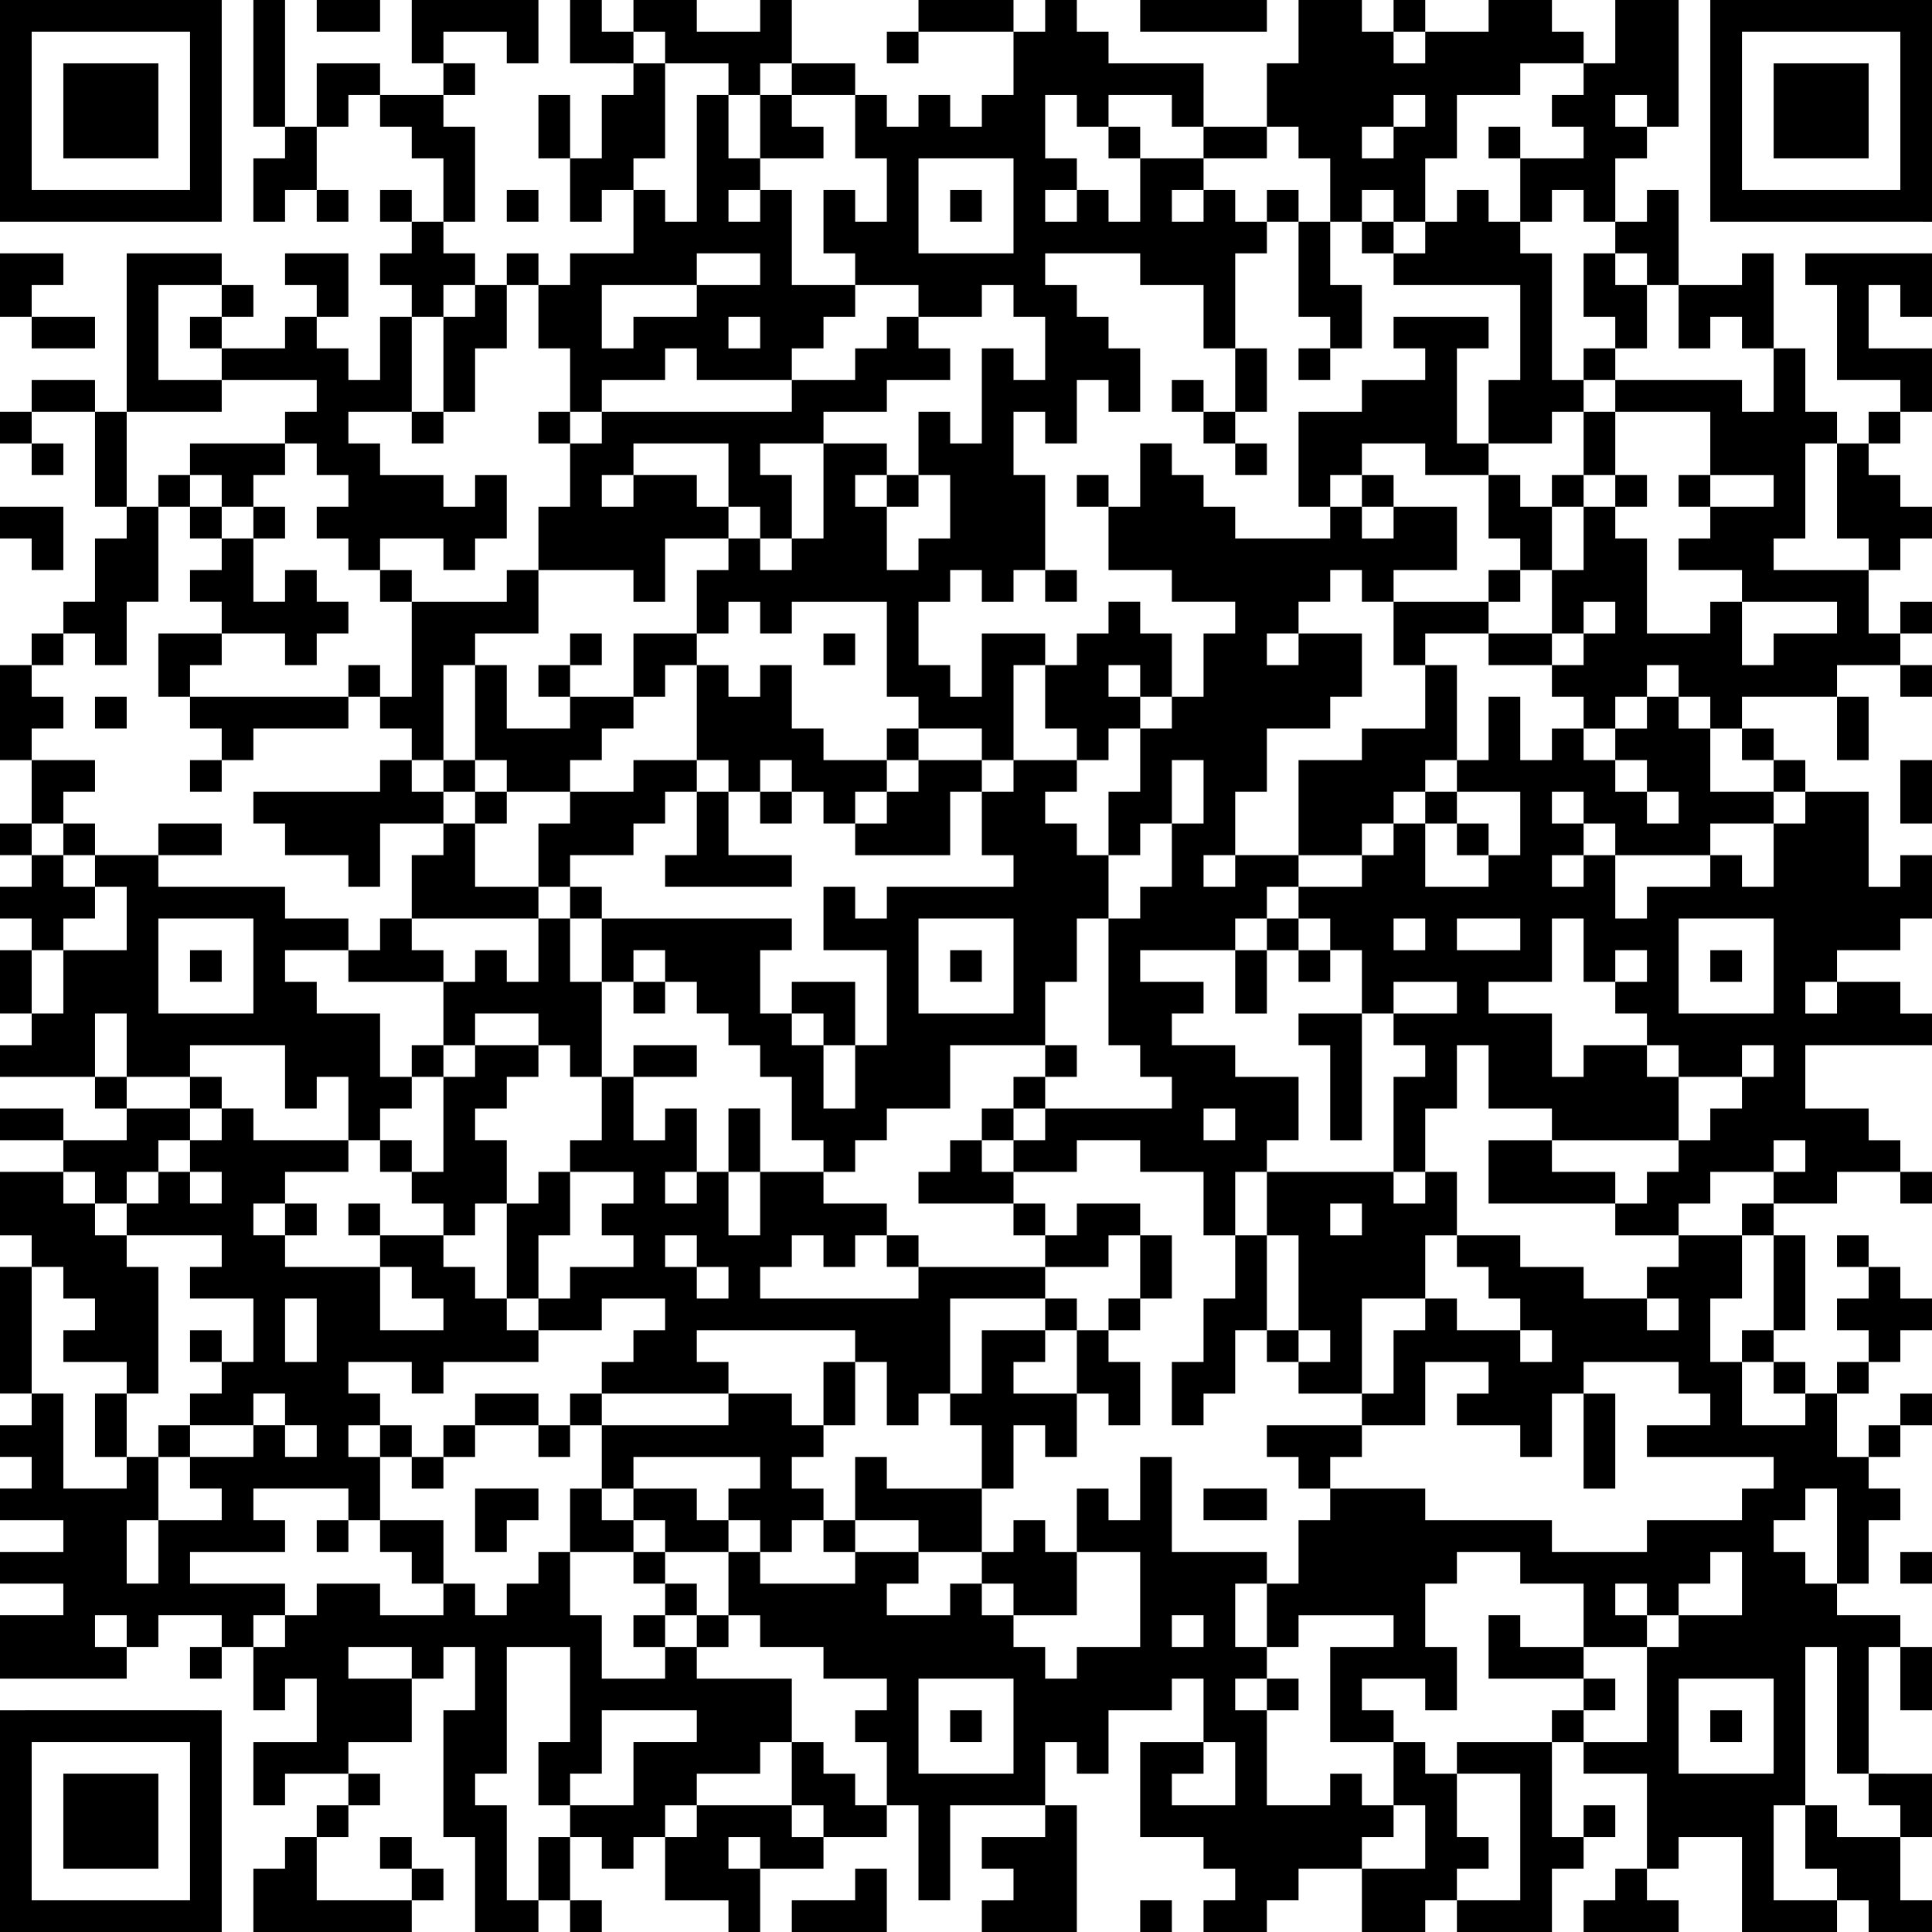 <?xml version="1.0" encoding="UTF-8" standalone="no"?>
<svg
   width="432pt"
   height="432pt"
   viewBox="0 0 432 432"
   version="1.1"
   id="svg3882"
   xmlns="http://www.w3.org/2000/svg"
   xmlns:svg="http://www.w3.org/2000/svg">
  <defs
     id="defs3886" />
  <path
     id="path2"
     d="m 0,0 v 7.083 7.081 7.083 7.083 7.081 7.083 7.083 h 7.083 7.081 7.083 7.083 7.081 7.083 7.083 V 42.492 35.41 28.329 21.246 14.164 7.083 0 H 42.492 35.41 28.329 21.246 14.164 7.083 Z m 56.656,0 v 7.083 7.081 7.083 7.083 h 7.083 V 21.246 14.164 7.083 0 Z m 7.083,28.329 v 7.081 h -7.083 v 7.083 7.083 h 7.083 v -7.083 h 7.083 v -7.083 -7.081 z m 7.083,0 h 7.081 V 21.246 h 7.083 V 14.164 H 77.902 70.821 V 21.246 Z M 84.984,21.246 v 7.083 h 7.083 v 7.081 h 7.081 v 7.083 7.083 h 7.083 V 42.492 35.41 28.329 H 99.148 V 21.246 h -7.081 z m 14.164,0 h 7.083 v -7.083 h -7.083 z m 0,-7.083 V 7.083 h 7.083 7.083 v 7.081 h 7.081 V 7.083 0 h -7.081 -7.083 -7.083 -7.081 v 7.083 7.081 z m 0,35.411 h -7.081 v 7.081 h -7.083 v 7.083 h 7.083 v 7.083 h 7.081 v -7.083 h 7.083 v -7.083 h -7.083 z m 7.083,14.164 v 7.083 h -7.083 v 7.081 7.083 7.083 h 7.083 v -7.083 -7.083 h 7.083 V 70.821 63.738 Z m 7.083,0 h 7.081 v -7.083 h -7.081 z m 7.081,0 v 7.083 7.081 h 7.083 v 7.083 7.083 h 7.083 v -7.083 h 7.081 7.083 v -7.083 h 7.083 v 7.083 h 7.081 7.083 7.083 v -7.083 h 7.081 V 70.821 h 7.083 v -7.083 h -7.083 -7.081 v -7.083 -7.081 -7.083 h -7.083 v 7.083 h -7.083 v -7.083 h 7.083 v -7.083 h -7.083 V 28.329 21.246 h -7.081 v 7.083 7.081 7.083 7.083 h -7.083 v -7.083 h -7.083 v 7.083 7.081 h -7.081 -7.083 v 7.083 z m 21.246,-21.246 v -7.083 h 7.083 V 28.329 21.246 14.164 h -7.083 v 7.083 h -7.081 v 7.083 7.081 h -7.083 v 7.083 7.083 h 7.083 V 42.492 Z M 127.477,35.41 V 28.329 21.246 h -7.083 v 7.083 7.081 z M 141.64,14.164 V 7.083 h -7.081 V 0 h -7.083 v 7.083 7.081 h 7.083 z m 0,-7.081 h 7.083 v 7.081 h 7.083 7.081 v 7.083 h 7.083 v -7.083 h 7.083 V 7.083 0 h -7.083 v 7.083 h -7.083 -7.081 V 0 h -7.083 -7.083 z m 35.411,7.081 v 7.083 h 7.081 7.083 v -7.083 h -7.083 z m 14.164,7.083 v 7.083 7.081 h 7.083 v 7.083 7.083 h -7.083 v -7.083 h -7.083 v 7.083 7.081 h 7.083 v 7.083 h 7.083 7.081 v 7.083 h 7.083 7.078 v -7.083 h 7.083 v 7.083 h 7.081 v 7.081 7.083 h -7.081 v -7.083 h -7.083 v 7.083 7.083 7.081 h -7.078 V 92.067 h -7.083 v 7.081 7.083 h 7.083 v 7.083 7.081 h -7.083 v 7.083 h -7.081 v -7.083 -7.081 h -7.083 v -7.083 h 7.083 v -7.083 h -7.083 -7.083 v 7.083 7.083 7.081 h -7.081 v 7.083 h -7.083 v -7.083 h -7.083 v 7.083 h -7.081 v 7.083 7.081 h 7.081 v -7.081 h 7.083 v 7.081 h 7.083 v -7.081 h 7.081 7.083 7.083 v 7.081 7.083 7.083 h 7.081 v 7.081 h 7.083 7.078 v 7.083 h 7.083 v -7.083 -7.081 -7.083 h 7.081 v -7.083 h -7.081 -7.083 v 7.083 7.083 h -7.078 v -7.083 h -7.083 v -7.083 -7.081 h 7.083 v -7.083 h 7.078 v 7.083 h 7.083 v -7.083 h 7.081 v -7.083 -7.081 -7.083 h -7.081 V 99.148 92.067 h 7.081 v 7.081 h 7.083 V 92.067 84.984 h 7.083 v 7.083 h 7.081 v -7.083 -7.083 h -7.081 V 70.821 h -7.083 v -7.083 h -7.083 v -7.083 h 7.083 7.083 7.081 v 7.083 h 7.083 7.083 v 7.083 7.081 h 7.081 V 70.821 63.738 56.656 h 7.083 v -7.081 h -7.083 v -7.083 h -7.081 v 7.083 h -7.083 v -7.083 h 7.083 v -7.083 h -7.083 -7.083 v 7.083 7.083 h -7.081 v -7.083 h -7.083 v 7.083 h -7.083 v -7.083 h 7.083 v -7.083 h -7.083 V 28.329 21.246 h 7.083 v 7.083 h 7.083 V 21.246 h 7.081 7.083 v 7.083 h 7.083 V 21.246 14.164 h -7.083 -7.083 -7.081 V 7.083 h -7.083 V 0 h -7.083 v 7.083 h -7.081 v 7.081 7.083 h -7.083 v 7.083 h -7.078 V 21.246 h -7.083 v 7.083 h -7.081 V 21.246 Z M 226.622,7.083 V 0 h -7.083 -7.078 -7.083 v 7.083 h 7.083 7.078 z m -21.243,0 h -7.081 v 7.081 h 7.081 z m 63.735,21.246 v 7.081 h 7.081 7.083 v -7.081 h -7.083 z m 14.164,0 h 7.083 v 7.081 h 7.081 v 7.083 7.083 h 7.083 v -7.083 h 7.083 v 7.083 h 7.081 v -7.083 -7.083 h 7.083 V 28.329 21.246 h 7.083 7.081 v -7.083 h 7.083 7.083 V 7.083 h -7.083 V 0 h -7.083 -7.081 v 7.083 h -7.083 -7.083 v 7.081 h -7.081 V 7.083 h -7.083 V 0 h -7.083 -7.081 v 7.083 7.081 h -7.083 v 7.083 z m 28.329,-21.246 h 7.081 V 0 h -7.081 z m 42.492,7.081 v 7.083 h -7.083 v 7.083 h 7.083 v 7.081 h -7.083 -7.083 v 7.083 7.083 h 7.083 v -7.083 h 7.083 v 7.083 h 7.081 v -7.083 -7.083 h 7.083 V 28.329 H 361.179 V 21.246 h 7.083 v 7.083 h 7.083 V 21.246 14.164 7.083 0 h -7.083 -7.083 v 7.083 7.081 z m 7.081,35.411 v 7.081 h 7.083 v 7.083 h 7.083 v -7.083 -7.081 -7.083 h -7.083 v 7.083 z m 14.165,14.164 v 7.083 7.081 h 7.081 V 70.821 h 7.083 v 7.081 h 7.083 V 70.821 63.738 56.656 h -7.083 v 7.083 h -7.083 z m 21.246,14.164 v 7.083 7.083 h -7.083 v -7.083 h -7.083 -7.081 -7.083 -7.083 v 7.083 h 7.083 7.083 7.081 v 7.081 7.083 h 7.083 7.083 v 7.083 h -7.083 -7.083 v 7.081 h -7.081 v 7.083 h 7.081 7.083 v 7.083 h 7.083 7.081 7.083 v 7.081 h -7.083 -7.081 v 7.083 h -7.083 v -7.083 -7.081 h -7.083 v 7.081 h -7.081 -7.083 v -7.081 -7.083 -7.083 h -7.083 v -7.081 h -7.081 v 7.081 7.083 h -7.083 v 7.083 7.081 h 7.083 v -7.081 h 7.081 v 7.081 h -7.081 v 7.083 h -7.083 v 7.083 h 7.083 v 7.081 h 7.081 v -7.081 h 7.083 v -7.083 h 7.083 v 7.083 h 7.081 v 7.081 h 7.083 v -7.081 h 7.083 7.081 7.083 v -7.083 h 7.083 7.081 v -7.083 h -7.081 v -7.081 -7.083 h -7.083 -7.083 -7.081 v -7.083 h 7.081 v -7.081 -7.083 -7.083 h 7.083 V 92.067 h -7.083 v -7.083 -7.083 z m 14.164,21.246 v 7.083 7.083 7.081 h 7.083 v 7.083 h 7.081 v -7.083 H 432 v -7.081 h -7.083 v -7.083 h -7.081 v -7.083 z m 7.083,0 h 7.081 V 92.067 h -7.081 z m 7.081,-7.081 H 432 v -7.083 -7.083 h -7.083 -7.081 V 70.821 63.738 h 7.081 V 70.821 H 432 v -7.083 -7.083 h -7.083 -7.081 -7.083 -7.083 v 7.083 h 7.083 v 7.083 7.081 7.083 h 7.083 7.081 z m 0,49.573 H 432 v -7.081 h -7.083 z m 0,7.083 v 7.083 H 432 v -7.083 z m -14.164,7.083 v 7.081 7.083 h 7.083 v -7.083 -7.081 z m -21.246,7.081 v 7.083 h 7.083 v -7.083 z m 7.083,7.083 v 7.083 h 7.081 v -7.083 z m 7.081,7.083 v 7.081 h -7.081 v 7.083 7.083 h -7.083 v -7.083 h -7.083 v 7.083 h -7.081 -7.083 v 7.081 h -7.083 v -7.081 -7.083 h -7.081 v 7.083 h -7.083 v -7.083 h 7.083 v -7.083 h -7.083 v -7.081 h 7.083 v 7.081 h 7.081 v 7.083 h 7.083 7.083 7.081 v -7.083 h 7.083 7.083 v -7.081 h -7.083 -7.083 v -7.083 -7.083 h -7.081 v -7.081 h -7.083 v 7.081 h -7.083 v 7.083 h 7.083 v 7.083 h 7.083 v 7.081 h -7.083 v -7.081 h -7.083 v -7.083 h -7.081 v -7.083 h -7.083 v 7.083 h -7.083 v -7.083 -7.081 h -7.081 v 7.081 7.083 h -7.083 v 7.083 h 7.083 7.081 v 7.081 7.083 h -7.081 v 7.083 h -7.083 -7.083 v -7.083 -7.083 h -7.081 v 7.083 h -7.083 v 7.083 h -7.083 -7.081 v 7.081 h 7.081 v 7.083 h 7.083 v 7.083 7.081 h 7.083 v -7.081 h 7.081 7.083 v 7.081 h -7.083 -7.081 v 7.083 h 7.081 v 7.083 h -7.081 v 7.081 7.083 7.083 h 7.081 v -7.083 -7.083 h 7.083 v -7.081 -7.083 h 7.083 v 7.083 7.081 h 7.081 7.083 v 7.083 h 7.083 7.081 7.083 7.083 v -7.083 -7.081 h -7.083 v -7.083 h -7.083 -7.081 v 7.083 h -7.083 v -7.083 -7.083 h -7.083 -7.081 v -7.081 h 7.081 7.083 v -7.083 -7.083 h 7.083 v 7.083 7.083 h 7.081 v -7.083 h 7.083 v 7.083 h -7.083 v 7.081 h 7.083 v 7.083 h 7.083 v 7.083 h 7.081 7.083 v -7.083 h 7.083 v 7.083 h -7.083 v 7.081 h -7.083 v 7.083 h -7.081 v 7.083 h -7.083 v 7.081 h -7.083 v 7.083 h 7.083 7.083 v -7.083 h 7.081 v -7.081 h 7.083 7.083 v -7.083 h 7.081 v 7.083 h -7.081 v 7.081 h 7.081 7.083 v -7.081 h 7.083 7.081 v -7.083 h -7.081 v -7.083 h -7.083 -7.083 v -7.081 -7.083 h 7.083 7.083 7.081 H 432 v -7.083 h -7.083 v -7.081 h -7.081 -7.083 v 7.081 h -7.083 v -7.081 h 7.083 v -7.083 h 7.083 7.081 v -7.083 H 432 v -7.081 -7.083 h -7.083 v 7.083 h -7.081 v -7.083 -7.083 -7.081 h -7.083 z m 21.246,84.984 v 7.081 H 432 v -7.081 z m -28.327,7.081 h -7.083 v 7.083 h 7.083 z m 0,7.083 v 7.083 7.081 7.083 h 7.081 v -7.083 -7.081 -7.083 z m 0,21.246 h -7.083 v 7.083 h 7.083 z m 0,7.083 v 7.081 h 7.081 v -7.081 z m 7.081,7.081 v 7.078 h -7.081 -7.083 v -7.078 -7.081 h -7.083 v -7.083 -7.083 h 7.083 v -7.081 -7.083 h -7.083 -7.081 v 7.083 h -7.083 v 7.081 h 7.083 v 7.083 h -7.083 v -7.083 h -7.083 -7.081 v -7.081 h -7.083 -7.083 v -7.083 h -7.081 -7.083 v 7.083 h 7.083 v 7.081 h 7.081 v 7.083 h 7.083 v 7.083 h -7.083 v -7.083 h -7.081 -7.083 v -7.083 h -7.083 v 7.083 h -7.081 v 7.083 7.081 h -7.083 v 7.078 h 7.083 7.081 v -7.078 -7.081 h 7.083 7.083 v 7.081 h -7.083 v 7.078 h 7.083 7.081 v 7.083 h 7.083 v -7.083 -7.078 h 7.083 v -7.081 h 7.081 7.083 7.083 v 7.081 h 7.081 v 7.078 h -7.081 -7.083 v 7.083 h 7.083 7.081 7.083 7.083 v 7.083 h -7.083 v 7.081 h -7.083 -7.081 -7.083 v 7.083 h -7.083 -7.081 -7.083 v -7.083 h -7.083 -7.081 -7.083 -7.083 v -7.081 h -7.081 -7.083 -7.083 v 7.081 h -7.081 v 7.083 7.083 h -7.083 v 7.081 7.083 h 7.083 v -7.083 h 7.081 7.083 7.083 v 7.083 h -7.083 -7.083 v 7.083 7.081 7.083 h 7.083 7.083 v -7.083 h -7.083 v -7.081 h 7.083 7.081 v 7.081 h 7.083 v -7.081 -7.083 h -7.083 v -7.083 -7.081 h 7.083 v -7.083 h 7.083 7.081 v 7.083 h 7.083 7.083 v 7.081 7.083 h 7.081 7.083 v -7.083 h -7.083 v -7.081 h 7.083 v 7.081 h 7.083 v -7.081 h 7.081 v -7.083 h 7.083 v 7.083 7.081 h -7.083 -7.081 v 7.083 h -7.083 v 7.083 7.081 7.083 h -7.083 -7.081 v 7.083 h 7.081 7.083 v 7.081 7.083 7.083 h 7.083 v -7.083 h 7.081 7.083 v 7.083 7.081 V 432 h 7.083 7.081 7.083 v -7.083 h -7.083 -7.081 v -7.081 -7.083 -7.083 h 7.081 v -7.081 -7.083 -7.083 -7.081 -7.083 h 7.083 v 7.083 7.081 7.083 7.083 h 7.083 v -7.083 -7.083 -7.081 -7.083 h 7.081 v -7.083 h -7.081 -7.083 v -7.081 h -7.083 v -7.083 h -7.081 v -7.083 h 7.081 v -7.081 h 7.083 v 7.081 7.083 7.083 h 7.083 v -7.083 -7.083 h 7.081 v -7.081 h -7.081 v -7.083 h -7.083 v -7.083 -7.078 z m 7.083,0 h 7.083 v -7.081 h -7.083 z m 7.083,-7.081 h 7.081 v -7.083 H 432 v -7.083 h -7.083 v -7.081 h -7.081 v 7.081 h -7.083 v 7.083 h 7.083 z m 0,-21.246 v -7.083 h -7.083 v 7.083 z m 0,42.488 h 7.081 v -7.083 h -7.081 z m 7.081,-7.083 H 432 v -7.078 h -7.083 z m 0,49.575 v 7.083 7.081 H 432 v -7.081 -7.083 z m -7.081,28.329 v 7.081 h 7.081 v 7.083 H 432 v -7.083 -7.081 h -7.083 z m 7.081,14.164 h -7.081 -7.083 v -7.083 h -7.083 v 7.083 7.083 h 7.083 v 7.081 h 7.083 V 432 H 424.917 432 v -7.083 h -7.083 v -7.081 z m -56.656,7.083 h -7.083 v 7.081 h -7.081 V 432 h 7.081 7.083 7.083 v -7.083 h -7.083 z m -14.164,-28.329 v -7.083 h -7.083 v 7.083 z m -7.083,0 h -7.083 -7.081 -7.083 v 7.083 h 7.083 7.081 v 7.081 7.083 7.083 7.081 h -7.081 -7.083 V 432 h 7.083 7.081 7.083 v -7.083 -7.081 h 7.083 v -7.083 h -7.083 v -7.083 -7.081 z m 7.083,21.246 h 7.081 v -7.083 h -7.081 z m -28.329,14.164 v -7.081 h 7.083 v -7.083 h -7.083 v -7.083 -7.081 h -7.083 v -7.083 h -7.081 v 7.083 7.081 h 7.081 v 7.083 7.083 h -7.081 -7.083 V 424.917 432 h 7.083 7.081 v -7.083 z m -21.246,-7.081 v -7.083 h 7.083 v -7.083 h -7.083 v -7.081 h -7.083 v 7.081 h -7.081 -7.083 v -7.081 -7.083 -7.083 h -7.083 v -7.081 h 7.083 v -7.083 h -7.083 v -7.083 -7.081 h 7.083 v -7.083 h -7.083 -7.081 -7.083 v -7.083 -7.081 -7.083 h -7.083 v 7.083 7.081 h -7.081 v -7.081 h -7.083 v 7.081 7.083 h 7.083 7.081 v 7.083 7.081 7.083 h -7.081 -7.083 v 7.083 h -7.083 v -7.083 h -7.081 v -7.083 h -7.083 v -7.081 h -7.078 v 7.081 h -7.083 -7.081 v -7.081 h 7.081 v -7.083 h -7.081 -7.083 v 7.083 h -7.083 -7.081 -7.083 v -7.083 h -7.083 v 7.083 7.081 h 7.083 v 7.083 h 7.083 7.081 v 7.083 h 7.083 7.083 v 7.081 h -7.083 v 7.083 h 7.083 v 7.083 7.081 h 7.081 v 7.083 7.083 7.081 h 7.083 v -7.081 -7.083 -7.083 h 7.078 7.083 7.081 v -7.081 -7.083 h 7.083 v 7.083 h 7.083 v -7.083 -7.083 h 7.081 7.083 v -7.081 h 7.083 v 7.081 7.083 h 7.081 v 7.083 7.081 h -7.081 -7.083 v -7.081 h 7.083 v -7.083 h -7.083 -7.083 v 7.083 7.081 7.083 h 7.083 7.083 v 7.083 h 7.081 v 7.081 h -7.081 V 432 h 7.081 7.083 v -7.083 h 7.083 v -7.081 h 7.081 z m -70.821,-14.165 v 7.083 h -7.081 -7.083 v 7.083 h 7.083 v 7.081 h -7.083 V 432 h 7.083 7.081 7.083 v -7.083 -7.081 -7.083 -7.083 z m -35.405,0 h -7.083 v -7.081 h -7.083 v -7.083 h -7.081 v 7.083 7.081 h 7.081 v 7.083 h 7.083 7.083 z m -14.165,7.083 h -7.081 v -7.083 h -7.083 -7.083 -7.081 v 7.083 h -7.083 v 7.083 7.081 h 7.083 7.081 V 432 h 7.083 v -7.083 -7.081 h -7.083 v -7.083 h 7.083 v 7.083 h 7.083 7.081 z m -35.41,0 v -7.083 h 7.083 v -7.081 h 7.081 7.083 v -7.083 h 7.083 v -7.083 -7.081 h -7.083 -7.083 -7.081 v -7.083 h -7.083 v 7.083 h -7.083 -7.081 v -7.083 -7.083 h -7.083 v -7.081 -7.083 h -7.083 v 7.083 h -7.081 v 7.081 h -7.083 v -7.081 h -7.083 v 7.081 h -7.081 -7.083 v -7.081 H 77.902 70.821 v 7.081 h -7.083 v 7.083 h -7.083 v 7.083 7.081 h 7.083 v -7.081 h 7.083 v 7.081 7.083 h -7.083 -7.083 v 7.083 7.081 h 7.083 v -7.081 h 7.083 7.081 v -7.083 h 7.083 7.083 v -7.083 -7.081 h -7.083 -7.083 v -7.083 h 7.083 7.083 v 7.083 h 7.081 v -7.083 h 7.083 v 7.083 7.081 h -7.083 v 7.083 7.083 7.081 7.083 h 7.083 v 7.083 7.081 V 432 h 7.083 7.081 v -7.083 h -7.081 v -7.081 -7.083 -7.083 h -7.083 v -7.081 h 7.083 v -7.083 -7.083 -7.081 -7.083 h 7.081 7.083 v 7.083 7.081 7.083 h -7.083 v 7.083 7.081 h 7.083 v -7.081 h 7.083 v -7.083 -7.083 h 7.081 7.083 7.083 v 7.083 h -7.083 -7.083 v 7.083 7.081 h -7.081 -7.083 v 7.083 h 7.083 v 7.083 h 7.081 v -7.083 z m -21.246,0 h -7.083 v 7.083 7.081 h 7.083 v -7.081 z m 0,14.164 V 432 h 7.083 v -7.083 z m -49.575,-28.327 v 7.081 h 7.083 v -7.081 z m 0,7.081 H 70.821 v 7.083 h 7.081 z m -7.081,7.083 h -7.083 v 7.083 H 56.656 V 424.917 432 h 7.083 7.083 7.081 7.083 7.083 v -7.083 H 84.984 77.902 70.821 v -7.081 z m 21.246,14.164 h 7.081 v -7.081 h -7.081 z m 0,-7.081 v -7.083 h -7.083 v 7.083 z M 56.656,368.262 v -7.083 h 7.083 v -7.081 h -7.083 -7.081 -7.083 v -7.083 h 7.083 7.081 7.083 v -7.083 h -7.083 v -7.081 h 7.083 7.083 7.081 v 7.081 h 7.083 v -7.081 -7.083 h -7.083 v -7.083 h 7.083 v -7.078 h -7.083 v -7.081 h 7.083 7.083 v 7.081 h 7.081 v -7.081 h 7.083 7.083 7.081 v -7.083 h -7.081 v -7.083 h -7.083 v -7.081 h -7.083 v -7.083 h -7.081 -7.083 v 7.083 h 7.083 v 7.081 h 7.081 v 7.083 h -7.081 -7.083 v -7.083 -7.081 H 77.902 70.821 63.738 v -7.083 h -7.083 v -7.083 h 7.083 v -7.081 h 7.083 7.081 v -7.083 H 70.821 63.738 56.656 v -7.083 h -7.081 v 7.083 h -7.083 v 7.083 h 7.083 v 7.081 h -7.083 v -7.081 h -7.083 v 7.081 h -7.081 v 7.083 h 7.081 7.083 7.083 v 7.083 h -7.083 v 7.081 h 7.083 7.081 v 7.083 7.083 h -7.081 v 7.081 h -7.083 v 7.078 h 7.083 7.081 v -7.078 h 7.083 v 7.078 h 7.083 v 7.083 h -7.083 v -7.083 h -7.083 v 7.083 h -7.081 -7.083 v 7.083 h 7.083 v 7.081 h -7.083 -7.083 v 7.083 7.083 h -7.081 v -7.083 -7.083 h 7.081 v -7.081 -7.083 h -7.081 v 7.083 h -7.083 -7.083 v -7.083 -7.083 -7.078 H 7.083 v 7.078 H 0 v 7.083 h 7.083 v 7.083 H 0 v 7.081 h 7.083 7.081 v 7.083 H 7.083 0 v 7.083 h 7.083 7.081 v 7.081 H 7.083 0 v 7.083 7.083 h 7.083 7.081 7.083 7.083 v -7.083 h -7.083 v -7.083 h 7.083 v 7.083 h 7.081 v -7.083 h 7.083 7.083 v 7.083 z m -7.081,0 h -7.083 v 7.083 h 7.083 z M 7.083,311.609 v -7.081 -7.083 -7.083 -7.081 H 0 v 7.081 7.083 7.083 7.081 z m 0,-28.327 h 7.081 v 7.081 h 7.083 v 7.083 h -7.083 v 7.083 h 7.083 7.083 v 7.081 h 7.081 v -7.081 -7.083 -7.083 -7.081 h -7.081 v -7.083 h -7.083 v -7.083 h -7.083 v -7.081 H 7.083 0 v 7.081 7.083 h 7.083 z m 7.081,-21.246 h 7.083 v 7.081 h 7.083 v -7.081 h 7.081 v -7.083 h 7.083 v -7.083 h -7.083 -7.081 v 7.083 h -7.083 -7.083 z m 0,-7.083 v -7.083 H 7.083 0 v 7.083 h 7.083 z m 14.165,-7.083 v -7.081 h -7.083 v 7.081 z m -7.083,-7.081 v -7.083 -7.083 h 7.083 v 7.083 7.083 h 7.081 7.083 v -7.083 h 7.083 7.081 7.083 v 7.083 7.081 h 7.083 v -7.081 h 7.081 v 7.081 7.083 h 7.083 v -7.083 h 7.083 v -7.081 h -7.083 v -7.083 -7.083 H 77.902 70.821 v -7.081 h -7.083 v -7.083 h 7.083 7.081 v -7.083 H 70.821 63.738 v -7.081 h -7.083 -7.081 -7.083 -7.083 v -7.083 h -7.081 -7.083 v 7.083 h 7.083 v 7.081 7.083 h -7.083 -7.083 v 7.083 7.081 H 7.083 v 7.083 H 0 v 7.083 h 7.083 7.081 z M 7.083,226.625 v -7.081 -7.083 H 0 v 7.083 7.081 z m 0,-14.164 h 7.081 v -7.083 h 7.083 v -7.081 h -7.083 v -7.083 H 7.083 v 7.083 H 0 v 7.081 h 7.083 z m 0,-21.246 v -7.083 H 0 v 7.083 z m 0,-7.083 h 7.081 v -7.081 h 7.083 v -7.083 H 14.164 7.083 v 7.083 z m 0,-14.164 v -7.083 h 7.081 v -7.081 H 7.083 v -7.083 H 0 v 7.083 7.081 7.083 z m 0,-21.246 h 7.081 v -7.083 H 7.083 Z m 7.081,-7.083 h 7.083 v 7.083 h 7.083 v -7.083 -7.081 h 7.081 v -7.083 -7.083 -7.081 h -7.081 v 7.081 h -7.083 v 7.083 7.083 h -7.083 z m 14.165,-28.327 v -7.083 -7.083 -7.081 h -7.083 v 7.081 7.083 7.083 z M 21.246,92.067 V 84.984 H 14.164 7.083 v 7.083 h 7.081 z m -14.164,0 H 0 v 7.081 h 7.083 z m 0,7.081 v 7.083 h 7.081 V 99.148 Z M 28.329,92.067 h 7.081 7.083 7.083 V 84.984 H 42.492 35.41 V 77.902 70.821 63.738 h 7.083 7.083 v -7.083 h -7.083 -7.083 -7.081 v 7.083 7.083 7.081 7.083 z m 21.246,-28.329 v 7.083 h 7.081 v -7.083 z m 0,7.083 h -7.083 v 7.081 h 7.083 z m 0,7.081 v 7.083 h 7.081 7.083 7.083 v 7.083 h -7.083 v 7.081 h 7.083 v 7.083 h 7.081 v 7.083 H 70.821 v 7.081 h 7.081 v 7.083 h 7.083 v -7.083 h 7.083 7.081 v 7.083 h 7.083 v -7.083 h 7.083 v -7.081 -7.083 h -7.083 v 7.083 h -7.083 v -7.083 H 92.067 84.984 V 99.148 H 77.902 V 92.067 h 7.083 7.083 V 84.984 77.902 70.821 h -7.083 v 7.081 7.083 H 77.902 V 77.902 H 70.821 V 70.821 h -7.083 v 7.081 H 56.656 Z M 70.821,70.821 h 7.081 V 63.738 56.656 H 70.821 63.738 v 7.083 h 7.083 z m 21.246,21.246 v 7.081 h 7.081 V 92.067 Z m -7.083,35.41 v 7.083 h 7.083 v -7.083 z m 7.083,7.083 v 7.081 7.083 7.083 h -7.083 v 7.081 h 7.083 v 7.083 h 7.081 v -7.083 -7.081 -7.083 h 7.083 v -7.083 h 7.083 7.081 v -7.081 -7.083 h -7.081 v 7.083 h -7.083 -7.083 z m 28.327,-7.083 h 7.083 7.083 7.081 v 7.083 h 7.083 v -7.083 -7.083 h 7.083 7.081 v -7.081 h -7.081 v -7.083 h -7.083 -7.083 v 7.083 h -7.081 v -7.083 h 7.081 v -7.083 h 7.083 7.083 7.081 v 7.083 7.083 h 7.083 v 7.081 h 7.083 v -7.081 -7.083 h -7.083 v -7.083 h 7.083 7.081 V 92.067 h 7.083 7.083 v -7.083 h 7.081 7.083 v -7.083 h -7.083 V 70.821 h -7.081 v 7.081 h -7.083 v 7.083 h -7.083 -7.081 v 7.083 h -7.083 -7.083 -7.081 -7.083 -7.083 -7.081 v 7.081 h -7.083 v 7.083 7.083 h -7.083 v 7.081 z m 7.083,-28.329 V 92.067 h -7.083 v 7.081 z m -21.246,49.575 v 7.083 7.081 7.083 h 7.083 v 7.083 h 7.081 7.083 v -7.083 h 7.083 v -7.083 h 7.081 v -7.081 h -7.081 -7.083 v 7.081 h -7.083 -7.081 v -7.081 -7.083 z m 21.246,7.083 v -7.083 h -7.083 v 7.083 z m 0,-7.083 h 7.083 v -7.083 h -7.083 z m 14.164,7.083 h 7.083 v -7.083 h 7.083 v -7.083 h -7.083 -7.083 v 7.083 z m 14.165,-7.083 v 7.083 7.081 7.083 h 7.081 v 7.083 h 7.083 v -7.083 h 7.083 v 7.083 h 7.081 v 7.081 h 7.083 v -7.081 h 7.083 v -7.083 h -7.083 -7.083 v -7.083 h -7.081 v -7.081 -7.083 h -7.083 v 7.083 h -7.083 v -7.083 z m 42.492,21.246 h 7.081 v -7.083 h -7.081 z m 7.081,0 v 7.083 h -7.081 v 7.081 h -7.083 v 7.083 h 7.083 7.081 7.083 v -7.083 -7.081 h 7.078 v -7.083 h -7.078 z m 14.161,7.083 v 7.081 7.083 h 7.083 v 7.083 h -7.083 -7.078 -7.083 -7.081 v 7.081 h -7.083 v -7.081 h -7.083 v 7.081 7.083 h 7.083 7.083 v 7.083 7.081 7.083 h -7.083 v 7.083 7.081 h -7.083 v -7.081 -7.083 h -7.081 v -7.083 h -7.083 v -7.081 -7.083 h 7.083 v -7.083 h -7.083 -7.083 -7.081 -7.083 -7.083 -7.081 v 7.083 7.083 h 7.081 v -7.083 h 7.083 v 7.083 h 7.083 v 7.081 h 7.081 v 7.083 h 7.083 v 7.083 h 7.083 v 7.081 7.083 h 7.081 v 7.083 h 7.083 v -7.083 h 7.083 v -7.083 h 7.081 7.083 v -7.081 -7.083 h 7.078 7.083 7.081 v -7.083 -7.081 h 7.083 v -7.083 -7.083 h 7.083 v -7.081 -7.083 h -7.083 v -7.083 h -7.083 v -7.081 h 7.083 v -7.083 h -7.083 -7.081 v 7.083 z m 21.246,-7.083 h 7.083 v -7.083 h 7.081 v -7.081 h -7.081 v -7.083 h 7.081 v 7.083 h 7.083 v -7.083 -7.083 h -7.083 v -7.081 h -7.081 v 7.081 h -7.083 v 7.083 h -7.083 v 7.083 7.081 h 7.083 z m 21.246,-14.164 v 7.081 h -7.083 v 7.083 7.083 h -7.081 v 7.081 7.083 h 7.081 v -7.083 h 7.083 v -7.081 -7.083 h 7.083 v 7.083 7.081 h -7.083 v 7.083 7.083 h -7.083 v 7.081 h -7.081 v 7.083 7.083 7.081 7.083 h 7.081 v 7.083 h 7.083 v 7.081 h -7.083 -7.081 -7.083 -7.083 v 7.083 h -7.081 v 7.083 h 7.081 7.083 v -7.083 h 7.083 7.081 v 7.083 h 7.083 7.083 v 7.081 7.083 h 7.081 v -7.083 -7.081 h 7.083 v -7.083 h 7.083 v -7.083 -7.081 h -7.083 -7.083 v -7.083 h -7.081 -7.083 v -7.083 h 7.083 v -7.081 h -7.083 -7.083 v -7.083 h 7.083 7.083 7.081 v -7.083 h 7.083 v -7.081 h 7.083 v -7.083 h -7.083 -7.083 v 7.083 h -7.081 v -7.083 h 7.081 v -7.083 -7.081 h 7.083 v -7.083 -7.083 h 7.083 7.081 v -7.081 h 7.083 v -7.083 -7.083 h -7.083 -7.081 v 7.083 h -7.083 v -7.083 h 7.083 v -7.081 h 7.081 v -7.083 h 7.083 v 7.083 h 7.083 v -7.083 h 7.081 7.083 v -7.083 -7.081 h -7.083 -7.081 v 7.081 h -7.083 v -7.081 h -7.083 v 7.081 h -7.081 -7.083 -7.083 v -7.081 h -7.081 v -7.083 h -7.083 v -7.083 h -7.083 v 7.083 7.083 h -7.081 v 7.081 7.083 h 7.081 7.083 v 7.083 h 7.083 7.081 v 7.081 h -7.081 v 7.083 7.083 z m -14.164,-42.492 v -7.083 h -7.083 v 7.083 z m 49.573,0 v -7.083 h 7.083 v -7.083 h 7.083 7.081 v 7.083 h 7.083 7.083 v -7.083 h -7.083 V 92.067 84.984 77.902 h 7.083 V 70.821 h -7.083 -7.083 -7.081 v 7.081 h 7.081 v 7.083 h -7.081 -7.083 v 7.083 h -7.083 -7.081 v 7.081 7.083 7.083 z m 35.411,-14.165 h 7.081 7.083 V 92.067 h 7.083 v -7.083 h -7.083 V 77.902 70.821 63.738 56.656 h -7.083 v -7.081 h -7.081 v -7.083 h -7.083 v 7.083 h -7.083 v 7.081 h -7.081 v 7.083 h 7.081 7.083 7.083 7.081 v 7.083 7.081 7.083 h -7.081 V 92.067 Z M 311.606,56.656 v -7.081 h -7.083 v 7.081 z m 42.492,28.329 h 7.081 v -7.083 h -7.081 z m 7.081,-7.083 h 7.083 V 70.821 63.738 h -7.083 v -7.083 h -7.081 v 7.083 7.083 h 7.081 z m -7.081,14.165 v 7.081 7.083 h 7.081 V 99.148 92.067 Z m 7.081,14.164 v 7.083 h 7.083 v -7.083 z m -7.081,0 h -7.083 v 7.083 h 7.083 z m -7.083,7.083 h -7.083 v -7.083 h -7.081 v 7.083 7.081 h 7.081 v 7.083 h 7.083 v -7.083 z m -7.083,14.164 h -7.081 v 7.083 h 7.081 z m -7.081,7.083 h -7.083 -7.083 -7.081 v 7.081 7.083 h 7.081 v -7.083 h 7.083 7.083 z m 0,7.081 v 7.083 h 7.081 7.083 v -7.083 h -7.083 z m -14.165,7.083 v 7.083 7.081 h -7.081 -7.083 v 7.083 h -7.083 -7.081 v 7.083 7.081 7.083 h 7.081 7.083 v -7.083 h 7.083 v -7.081 h 7.081 v -7.083 h 7.083 v -7.083 -7.081 -7.083 z m 0,28.329 v 7.081 h 7.083 v -7.081 z m 7.083,7.081 v 7.083 h 7.083 v -7.083 z m -21.246,-77.902 v 7.083 h 7.083 v -7.083 z m -21.246,99.148 v 7.083 h 7.083 v -7.083 z m 7.083,7.083 v 7.083 h 7.081 v -7.083 z m -7.083,0 h -7.083 v 7.083 7.081 h 7.083 v -7.081 z m 0,49.575 v 7.081 7.083 h 7.083 v 7.083 7.081 7.083 h 7.081 v 7.083 h -7.081 v 7.081 h 7.081 7.083 v -7.081 -7.083 -7.083 h 7.083 7.081 v -7.081 -7.083 h 7.083 v -7.083 -7.081 h -7.083 v 7.081 h -7.081 v -7.081 h -7.083 -7.083 -7.081 z m 7.083,42.492 v -7.083 h -7.083 v 7.083 z m -7.083,-7.083 v -7.083 -7.081 -7.083 h -7.083 v 7.083 7.081 h -7.081 v 7.083 7.083 h -7.083 v 7.081 7.078 h 7.083 v -7.078 h 7.081 v -7.081 -7.083 z m -56.656,-35.41 h -7.083 v -7.083 h -7.078 v 7.083 h -7.083 v 7.081 h 7.083 7.078 7.083 z m 0,7.081 v 7.083 h 7.081 v -7.083 z m 7.081,7.083 v 7.083 h 7.083 7.083 v -7.083 h 7.081 v -7.083 h -7.081 -7.083 v 7.083 z m 21.246,0 v 7.083 7.081 h 7.083 v -7.081 -7.083 z m 0,14.164 h -7.081 v 7.083 h 7.081 z m -7.081,7.083 h -7.083 v 7.083 7.081 h 7.083 v 7.078 h 7.081 v -7.078 -7.081 h -7.081 z m -7.083,14.164 h -7.083 -7.081 v -7.081 h 7.081 v -7.083 h -7.081 -7.083 v 7.083 7.081 h -7.078 v 7.078 h 7.078 v 7.083 7.083 h 7.083 v -7.083 -7.083 h 7.081 v 7.083 h 7.083 v -7.083 z m -21.246,21.243 h -7.078 -7.083 -7.081 v -7.083 h -7.083 v 7.083 7.081 h 7.083 7.081 v 7.083 h 7.083 7.078 v -7.083 z m 0,14.164 v 7.083 h 7.083 v 7.081 h 7.081 7.083 v -7.081 -7.083 h -7.083 v -7.083 h -7.081 v 7.083 z m -28.324,-7.083 h -7.083 v 7.083 h 7.083 z m -7.083,0 v -7.081 h -7.081 v -7.083 h 7.081 v -7.083 h -7.081 v -7.078 h -7.083 -7.083 v 7.078 h -7.081 -7.083 -7.083 -7.081 v 7.083 7.083 h 7.081 v -7.083 h 7.083 7.083 7.081 7.083 v 7.083 h -7.083 v 7.081 h 7.083 v 7.083 h 7.083 v -7.083 z m -21.246,0 h -7.081 v -7.081 h -7.083 -7.083 v 7.081 h 7.083 v 7.083 h 7.083 7.081 z m -14.164,7.083 h -7.083 v 7.083 h 7.083 z m 0,7.083 v 7.081 h 7.083 v -7.081 z m 7.083,7.081 v 7.083 h 7.081 v -7.083 z m -7.083,0 h -7.083 v 7.083 h 7.083 z m -7.083,-14.164 v -7.083 h -7.081 v -7.081 h -7.083 v 7.081 7.083 h 7.083 z m -7.081,-28.329 v -7.078 h -7.083 v 7.078 z m -7.083,0 h -7.083 v 7.083 h 7.083 z m -7.083,0 v -7.078 h -7.081 -7.083 v 7.078 h 7.083 z m -14.164,0 h -7.083 v 7.083 h 7.083 z m -7.083,7.083 h -7.081 v 7.083 h 7.081 z m -7.081,0 v -7.083 h -7.083 v 7.083 z m 42.492,-14.161 h 7.081 7.083 7.083 7.081 v -7.081 h -7.081 v -7.083 h 7.081 7.083 7.083 7.081 7.083 v 7.083 h 7.083 v 7.081 7.078 h 7.081 v -7.078 h 7.083 v -7.081 -7.083 -7.083 h 7.078 7.083 7.081 v -7.081 h -7.081 -7.083 -7.078 -7.083 v 7.081 h -7.081 -7.083 -7.083 -7.081 -7.083 v -7.081 h 7.083 v -7.083 h 7.081 v 7.083 h 7.083 v -7.083 h 7.083 v -7.083 h -7.083 -7.083 v -7.081 h -7.081 -7.083 v 7.081 7.083 h -7.083 v -7.083 -7.081 h -7.081 v 7.081 h -7.083 v -7.081 h 7.083 v -7.083 -7.083 h -7.083 v 7.083 h -7.083 v -7.083 -7.081 h -7.081 v 7.081 7.083 h -7.083 v 7.083 h 7.083 7.081 v 7.081 h -7.081 v 7.083 h 7.081 v 7.083 h -7.081 -7.083 v 7.081 h -7.083 v 7.083 h 7.083 7.083 v -7.083 h 7.081 7.083 v 7.083 h -7.083 v 7.083 h -7.081 z M 120.394,290.363 v -7.081 -7.083 h 7.083 v -7.083 -7.081 h -7.083 v 7.081 h -7.081 v 7.083 7.083 7.081 z m -7.081,-21.246 v -7.081 -7.083 h -7.083 v -7.083 h 7.083 v -7.081 h 7.081 v -7.083 h -7.081 -7.083 v 7.083 h -7.083 v 7.081 7.083 7.083 h -7.081 v 7.081 h 7.081 v 7.083 h 7.083 v -7.083 z m -21.246,-7.081 v -7.083 h -7.083 v 7.083 z m 7.081,-21.246 v -7.083 h -7.081 v 7.083 z m 0,-7.083 h 7.083 v -7.083 h 7.083 7.081 v 7.083 h 7.083 v 7.083 h 7.083 v -7.083 -7.083 -7.081 h -7.083 v -7.083 -7.083 h -7.083 v 7.083 7.083 h -7.081 v -7.083 h -7.083 v 7.083 h -7.083 v 7.081 z m 0,-14.164 v -7.083 h -7.081 v -7.083 h -7.083 v 7.083 h -7.083 v 7.083 h 7.083 7.083 z m -7.081,-14.165 h 7.081 7.083 7.083 7.081 v -7.081 h -7.081 -7.083 v -7.083 -7.083 h -7.083 v 7.083 h -7.081 v 7.083 z m 7.081,-21.246 v -7.081 h -7.081 v -7.083 h -7.083 v 7.083 H 77.902 70.821 63.738 56.656 v 7.081 h 7.083 v 7.083 h 7.083 7.081 v 7.083 h 7.083 v -7.083 -7.083 h 7.083 z m 0,-7.081 h 7.083 v -7.083 h -7.083 z m 7.083,0 v 7.081 h 7.083 v -7.081 z m 14.164,21.246 h 7.083 v -7.083 h 7.083 7.081 v -7.083 h 7.083 v -7.081 h 7.083 v -7.083 h -7.083 -7.083 v 7.083 h -7.081 -7.083 v 7.081 h -7.083 v 7.083 z m 35.411,-21.246 v 7.081 7.083 h -7.083 v 7.083 h 7.083 7.081 7.083 7.083 v -7.083 h -7.083 -7.083 v -7.083 -7.081 z m -28.329,21.246 v 7.081 h 7.083 v -7.081 z m 14.164,42.492 h 7.083 7.083 v -7.083 h -7.083 -7.083 z m 21.246,21.246 h 7.083 v -7.083 -7.083 h -7.083 v 7.083 z m 35.411,14.164 v 7.083 h 7.081 v -7.083 z m 35.405,14.164 v 7.083 h 7.083 v -7.083 z m -42.488,14.165 h -7.083 v 7.081 7.078 h 7.083 v -7.078 z m 28.324,-49.575 h 7.083 v -7.083 h -7.083 z m 7.083,-7.083 h 7.081 v -7.081 h -7.081 z m 7.081,-7.081 h 7.083 v -7.083 h -7.083 z m -84.98,-21.246 h -7.083 v 7.081 h 7.083 z m 28.329,7.081 h 7.081 v 7.083 h 7.083 v -7.083 -7.081 h -7.083 -7.081 z m 0,-49.573 h -7.083 v 7.081 h 7.083 z M 84.984,155.805 v -7.083 h -7.083 v 7.083 z m -7.083,0 H 70.821 63.738 56.656 49.575 42.492 v 7.081 h 7.083 v 7.083 h 7.081 v -7.083 h 7.083 7.083 7.081 z m -28.327,14.164 h -7.083 v 7.083 h 7.083 z m -7.083,-14.164 v -7.083 h 7.083 v -7.083 h -7.083 -7.083 v 7.083 7.083 z m 7.083,-14.165 h 7.081 7.083 v 7.083 h 7.083 v -7.083 h 7.081 v -7.081 H 70.821 v -7.083 h -7.083 v 7.083 h -7.083 v -7.083 -7.083 h -7.081 v 7.083 h -7.083 v 7.083 h 7.083 z m 0,-21.246 v -7.081 h -7.083 v 7.081 z m -7.083,-7.081 v -7.083 h -7.083 v 7.083 z m 0,-7.083 h 7.083 v 7.083 h 7.081 v -7.083 h 7.083 v -7.083 h -7.083 -7.081 -7.083 z m 14.164,7.083 v 7.081 h 7.083 v -7.081 z m -42.492,70.819 v 7.083 h 7.083 v -7.083 z m 21.246,7.083 h 7.083 7.083 v -7.083 h -7.083 -7.083 z m 7.083,49.575 v 7.081 h 7.083 v -7.081 z m -14.164,70.819 h -7.083 v 7.078 7.083 h 7.083 v -7.083 z m 7.081,14.161 h 7.083 v -7.083 h -7.083 z m 14.165,-21.242 v -7.083 h -7.083 v 7.083 z M 63.738,269.117 v 7.083 h 7.083 v -7.083 z m 21.246,7.083 v -7.083 h -7.083 v 7.083 z m 0,63.734 v 7.083 h 7.083 v 7.083 h 7.081 v -7.083 -7.083 h -7.081 z m -7.083,0 H 70.821 v 7.083 h 7.081 z m 205.375,35.411 v 7.081 h 7.083 v -7.081 z m 70.821,7.081 h 7.081 v -7.081 h -7.081 z m 0,-7.081 v -7.083 h -7.083 -7.083 v -7.083 h -7.081 v 7.083 7.083 h 7.081 7.083 z m -56.657,-42.492 v -7.083 h 7.083 v -7.083 h -7.083 -7.081 -7.083 v 7.083 h 7.083 v 7.083 z m 56.657,-21.243 v 7.078 7.083 7.083 h 7.081 v -7.083 -7.083 -7.078 z m 7.081,-42.492 v -7.081 h -7.081 -7.083 v -7.083 h -7.083 -7.081 v 7.083 7.081 h 7.081 7.083 7.083 z m -56.656,-42.492 h -7.083 -7.081 v 7.083 h 7.081 v 7.083 7.081 7.083 h 7.083 v -7.083 -7.081 -7.083 z m 77.902,-113.312 v -7.083 h -7.081 v 7.083 z M 339.933,35.41 v -7.081 h -7.081 v 7.081 z m -42.492,14.165 h -7.081 v 7.081 7.083 7.083 h 7.081 v 7.081 h 7.083 V 70.821 63.738 h -7.083 v -7.083 z m 0,28.327 h -7.081 v 7.083 h 7.081 z m -7.081,-28.327 v -7.083 h -7.083 v 7.083 z M 247.868,28.329 v 7.081 h 7.081 v -7.081 z m 28.327,49.573 v 7.083 7.083 h 7.083 v -7.083 -7.083 z m 0,14.165 h -7.081 v 7.081 h 7.081 z m 0,7.081 v 7.083 h 7.083 v -7.083 z m -7.081,-7.081 v -7.083 h -7.083 v 7.083 z m -35.411,35.41 v 7.083 h 7.083 v -7.083 z m -35.405,-21.246 v 7.083 h 7.081 v -7.083 z M 177.051,21.246 h -7.083 v 7.083 7.081 h 7.083 7.081 v -7.081 h -7.081 z M 92.067,49.575 v -7.083 h -7.083 v 7.083 z M 70.821,42.492 v 7.083 h 7.081 V 42.492 Z M 70.821,0 v 7.083 h 7.081 7.083 V 0 h -7.083 z m 184.128,0 v 7.083 h 7.083 7.083 7.081 7.083 V 0 h -7.083 -7.081 -7.083 z m 127.477,0 v 7.083 7.081 7.083 7.083 7.081 7.083 7.083 h 7.083 7.083 7.081 7.083 7.083 7.081 H 432 V 42.492 35.41 28.329 21.246 14.164 7.083 0 h -7.083 -7.081 -7.083 -7.083 -7.081 -7.083 z M 7.083,7.083 h 7.081 7.083 7.083 7.081 7.083 v 7.081 7.083 7.083 7.081 7.083 H 35.41 28.329 21.246 14.164 7.083 V 35.41 28.329 21.246 14.164 Z m 382.425,0 h 7.083 7.081 7.083 7.083 7.081 v 7.081 7.083 7.083 7.081 7.083 h -7.081 -7.083 -7.083 -7.081 -7.083 V 35.41 28.329 21.246 14.164 Z M 14.164,14.164 v 7.083 7.083 7.081 h 7.083 7.083 7.081 V 28.329 21.246 14.164 h -7.081 -7.083 z m 382.427,0 v 7.083 7.083 7.081 h 7.081 7.083 7.083 V 28.329 21.246 14.164 h -7.083 -7.083 z m -84.984,7.083 h 7.081 v 7.083 h -7.081 v 7.081 h -7.083 v -7.081 h 7.083 z M 205.378,35.41 h 7.083 7.078 7.083 v 7.083 7.083 7.081 h -7.083 -7.078 -7.083 v -7.081 -7.083 z m -92.065,7.083 v 7.083 h 7.081 v -7.083 z m 99.148,0 v 7.083 h 7.078 V 42.492 Z M 0,56.656 v 7.083 7.083 h 7.083 v -7.083 h 7.081 V 56.656 H 7.083 Z M 7.083,70.821 v 7.081 h 7.081 7.083 V 70.821 H 14.164 Z M 155.805,56.656 h 7.081 7.083 v 7.083 h -7.083 -7.081 v 7.083 h -7.083 -7.083 v 7.081 h -7.081 V 70.821 63.738 h 7.081 7.083 7.083 z m 7.081,14.165 h 7.083 v 7.081 h -7.083 z M 0,113.313 v 7.081 h 7.083 v 7.083 h 7.081 v -7.083 -7.081 H 7.083 Z m 184.132,28.327 v 7.083 h 7.083 v -7.083 z M 21.246,155.805 v 7.081 h 7.083 v -7.081 z m 403.671,14.164 v 7.083 7.081 H 432 v -7.081 -7.083 z M 35.41,205.378 h 7.083 7.083 7.081 v 7.083 7.083 7.081 h -7.081 -7.083 -7.083 v -7.081 -7.083 z m 169.969,0 h 7.083 7.078 7.083 v 7.083 7.083 7.081 h -7.083 -7.078 -7.083 v -7.081 -7.083 z m 106.228,0 h 7.081 v 7.083 h -7.081 z m 14.164,0 h 7.083 7.081 v 7.083 h -7.081 -7.083 z m 49.575,0 h 7.081 7.083 7.083 v 7.083 7.083 7.081 h -7.083 -7.083 -7.081 v -7.081 -7.083 z m -332.852,7.083 v 7.083 h 7.083 v -7.083 z m 169.969,0 v 7.083 h 7.078 v -7.083 z m 169.964,0 v 7.083 h 7.083 v -7.083 z m -113.312,35.41 h 7.081 v 7.083 h -7.081 z m 28.327,21.246 h 7.083 v 7.083 h -7.083 z m -148.718,7.083 h 7.083 v 7.083 h 7.081 v 7.081 h -7.081 v -7.081 h -7.083 z M 63.738,290.363 h 7.083 v 7.083 7.083 h -7.083 v -7.083 z m 42.492,42.489 v 7.081 7.083 h 7.083 v -7.083 h 7.081 v -7.081 h -7.081 z m 162.883,0 v 7.081 h 7.081 7.083 v -7.081 h -7.083 z m 155.804,14.164 v 7.083 H 432 v -7.083 z M 262.031,361.179 h 7.083 v 7.083 h -7.083 z m -56.653,14.165 h 7.083 7.078 7.083 v 7.081 7.083 7.083 h -7.083 -7.078 -7.083 v -7.083 -7.083 z m 169.966,0 h 7.081 7.083 7.083 v 7.081 7.083 7.083 h -7.083 -7.083 -7.081 v -7.083 -7.083 z M 0,382.425 v 7.083 7.083 7.081 7.083 7.083 7.081 V 432 h 7.083 7.081 7.083 7.083 7.081 7.083 7.083 v -7.083 -7.081 -7.083 -7.083 -7.081 -7.083 -7.083 H 42.492 35.41 28.329 21.246 14.164 7.083 Z m 212.461,0 v 7.083 h 7.078 v -7.083 z m 169.964,0 v 7.083 h 7.083 V 382.425 Z M 7.083,389.508 h 7.081 7.083 7.083 7.081 7.083 v 7.083 7.081 7.083 7.083 7.081 H 35.41 28.329 21.246 14.164 7.083 v -7.081 -7.083 -7.083 -7.081 z m 7.081,7.083 v 7.081 7.083 7.083 h 7.083 7.083 7.081 v -7.083 -7.083 -7.081 h -7.081 -7.083 z m 177.051,21.246 v 7.081 h -7.083 -7.081 V 432 h 7.081 7.083 7.083 v -7.083 -7.081 z m 63.734,7.081 V 432 h 7.083 v -7.083 z" />
</svg>
